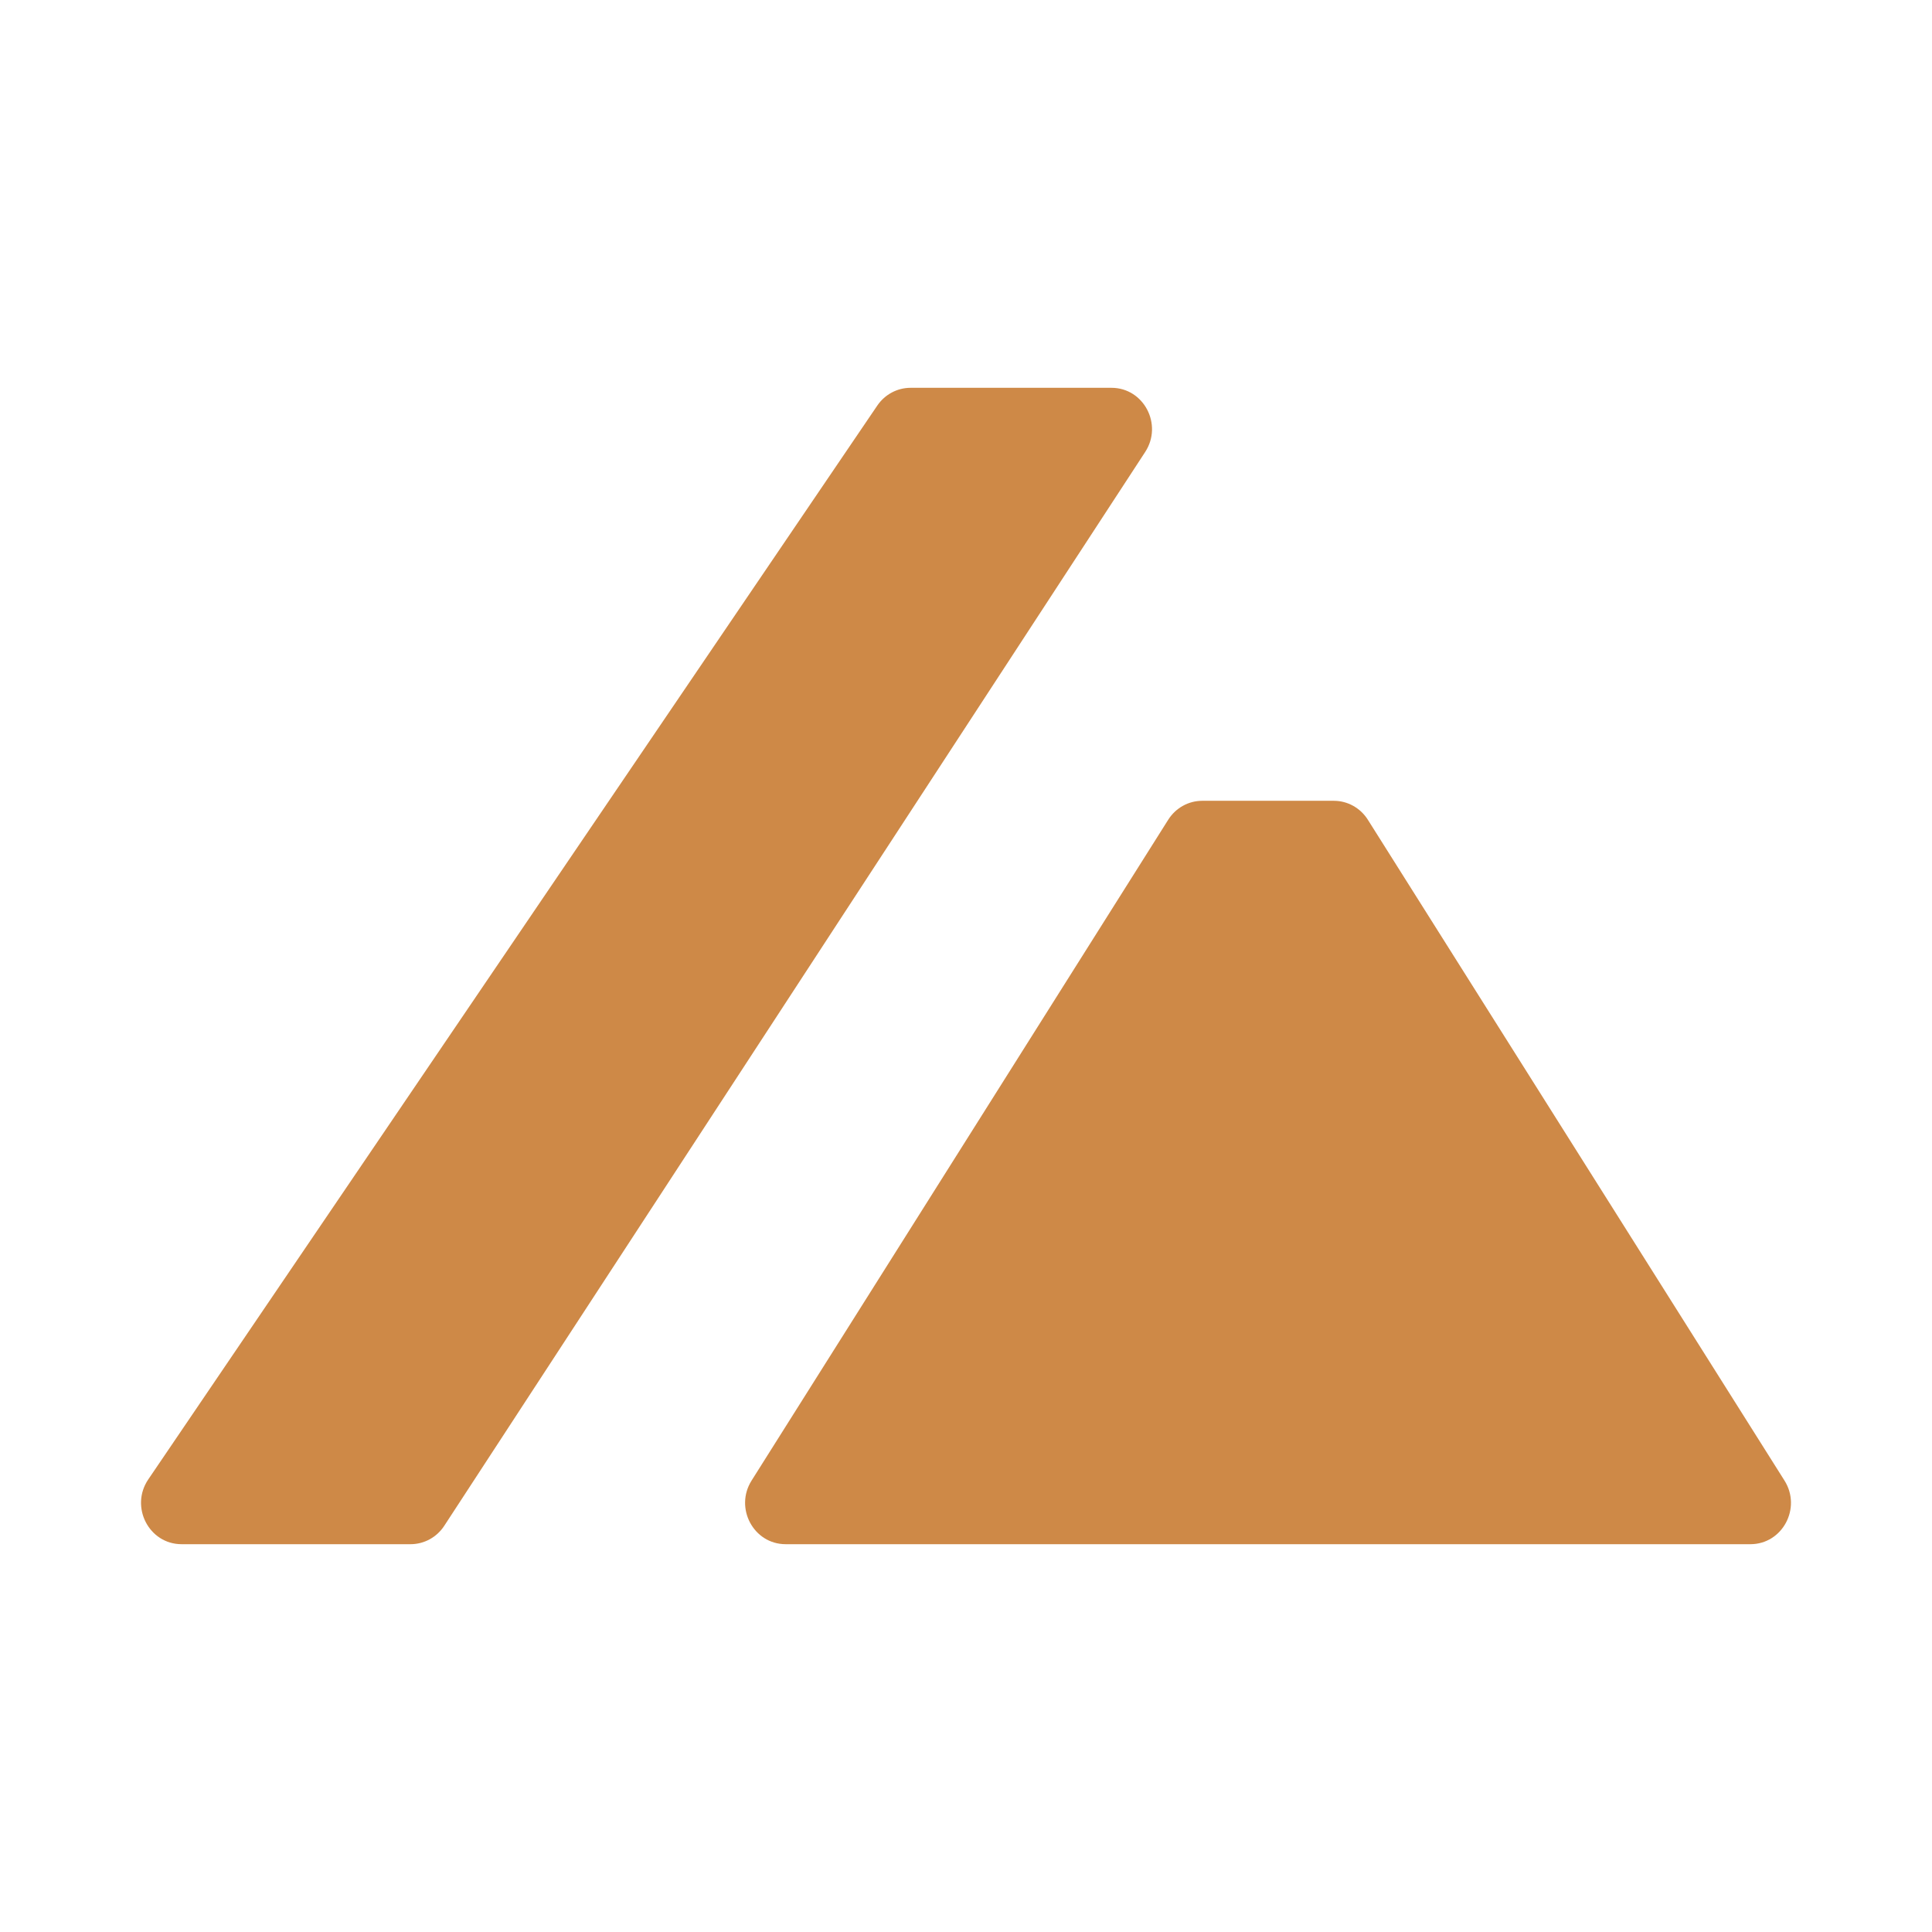 <?xml version="1.0" encoding="UTF-8"?> <svg xmlns="http://www.w3.org/2000/svg" width="274" height="274" viewBox="0 0 274 274" fill="none"><path d="M63.007 216.39C61.943 218.02 60.15 219 58.229 219H25.751C21.119 219 18.394 213.692 21.031 209.808L124.417 57.522C125.489 55.943 127.253 55 129.136 55H157.632C162.216 55 164.951 60.211 162.41 64.104L63.007 216.39Z" fill="#CE8947"></path><path d="M253.078 209.974C255.536 213.872 252.793 219 248.25 219H111.42C106.877 219 104.134 213.872 106.592 209.974L165.677 116.26C166.733 114.584 168.552 113.571 170.505 113.571H189.165C191.118 113.571 192.937 114.584 193.993 116.26L253.078 209.974Z" fill="#CE8947"></path></svg> 